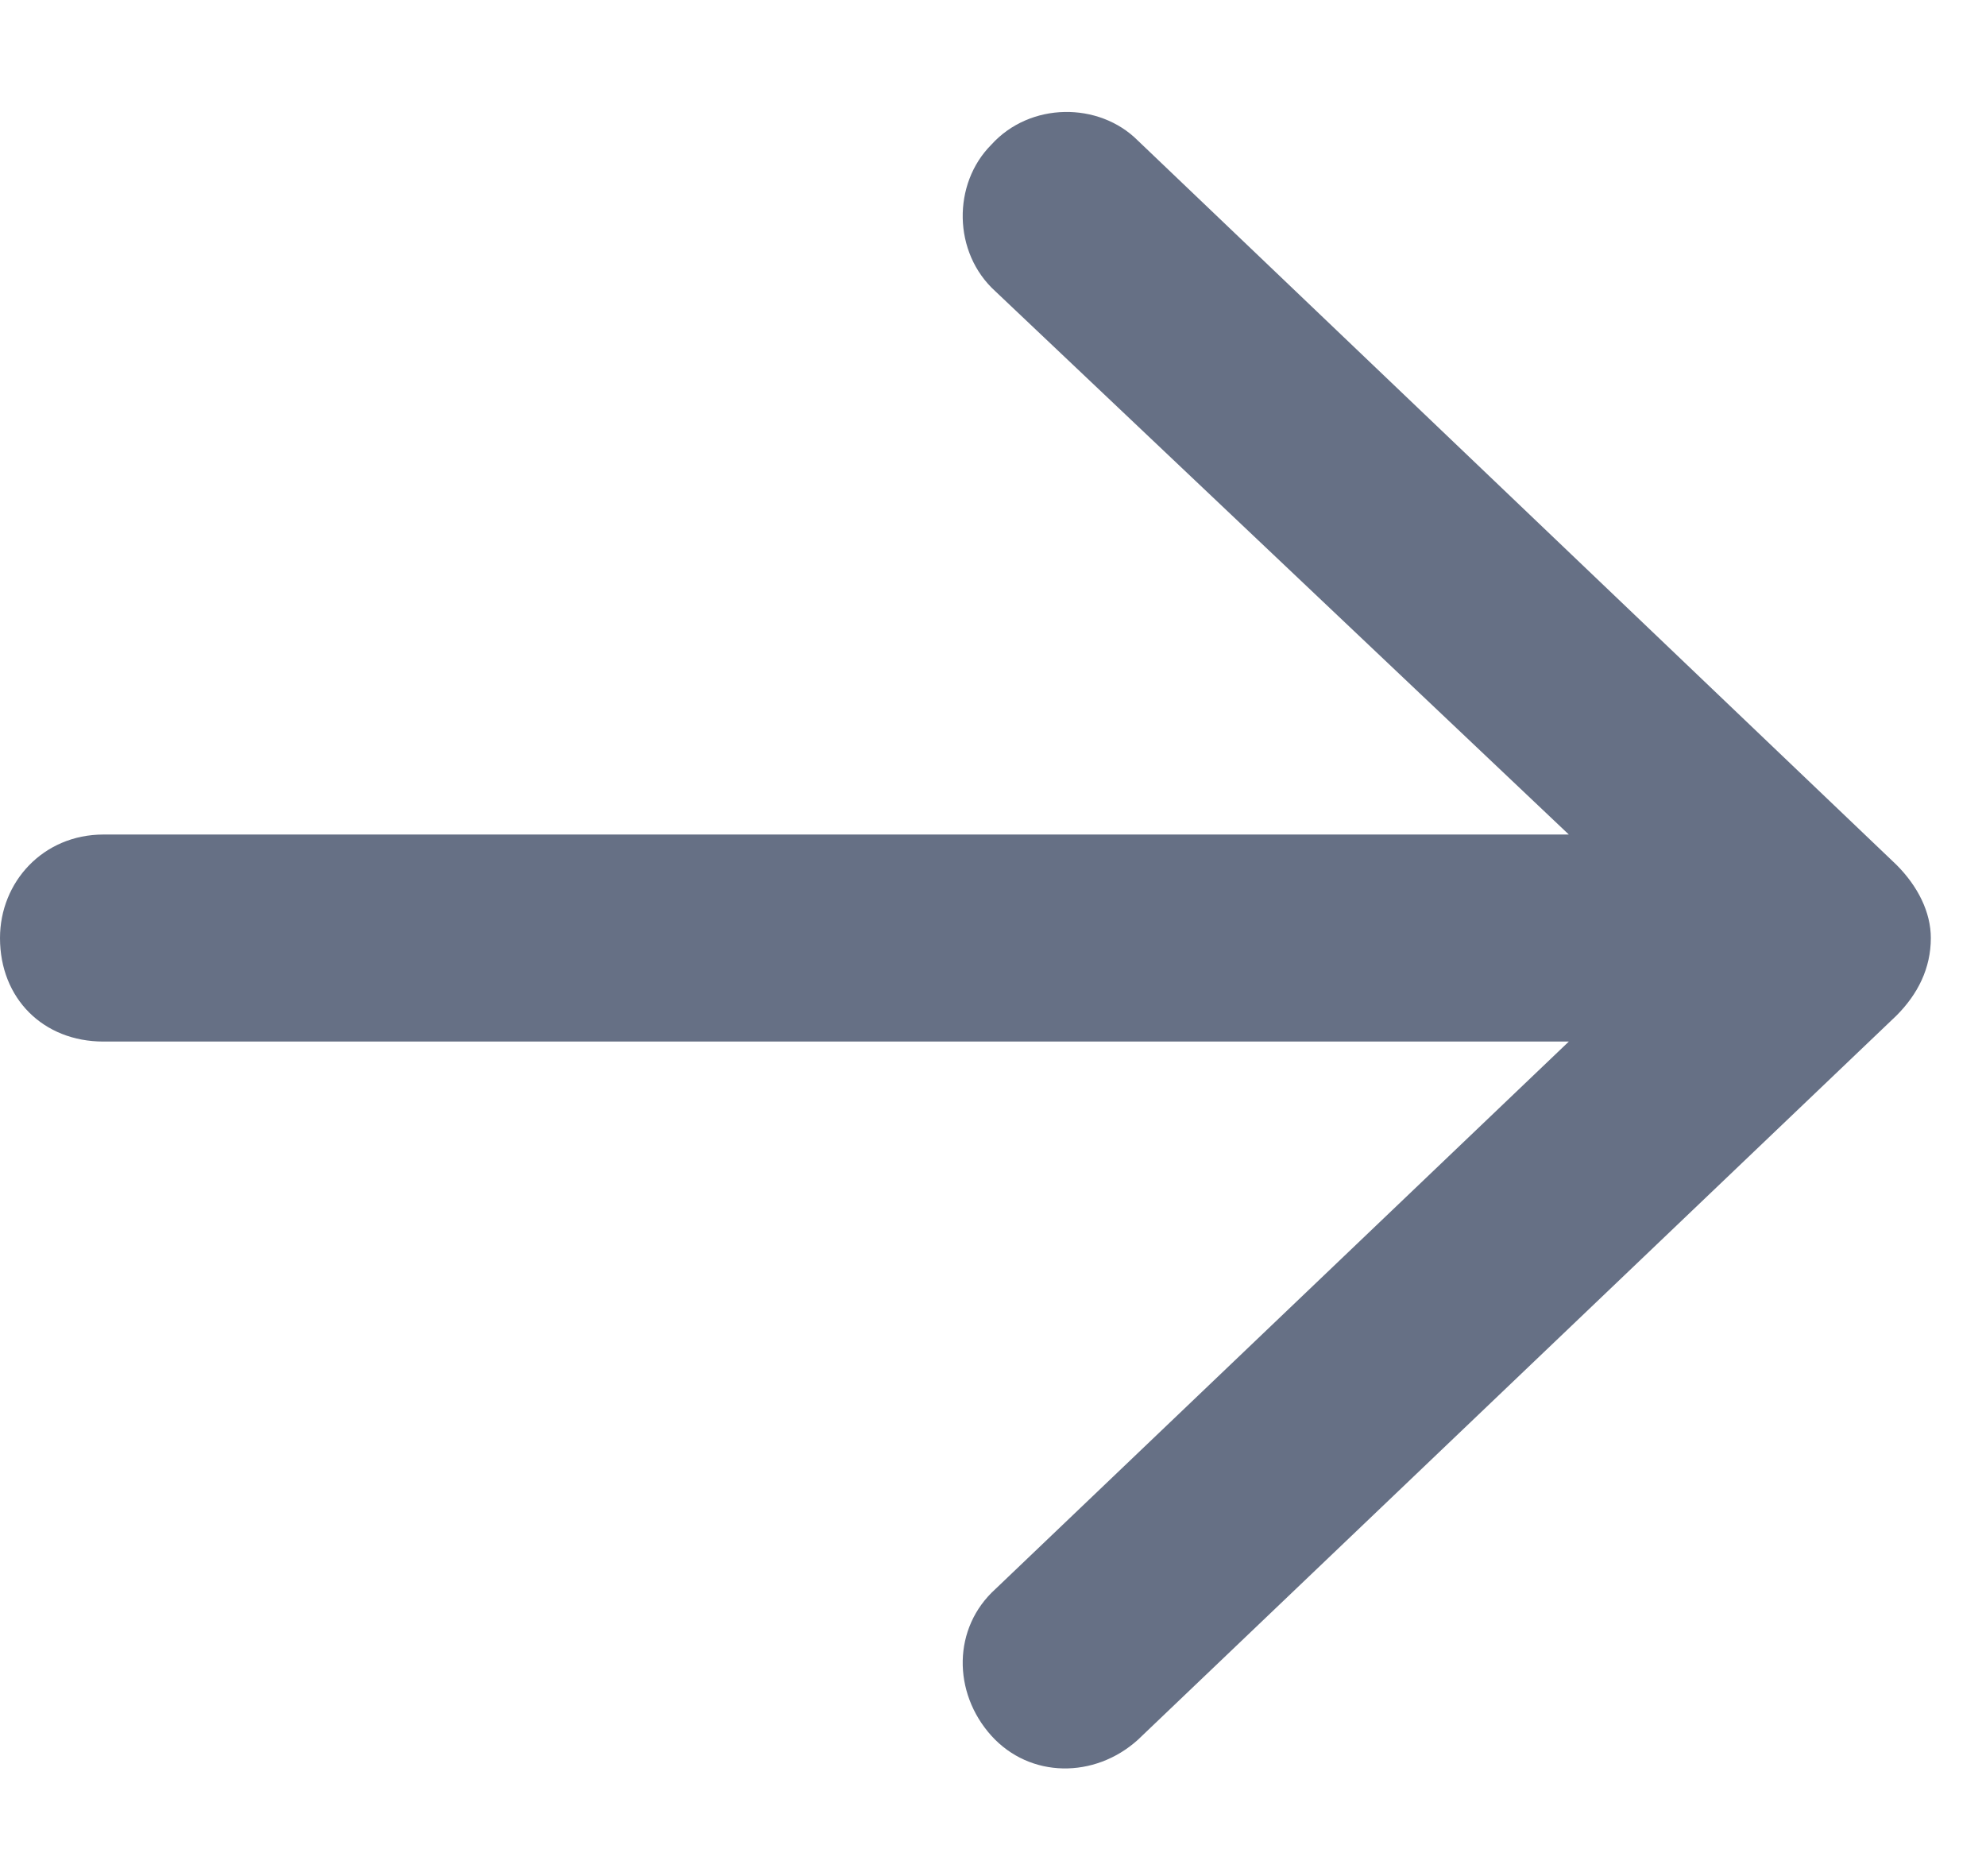 <?xml version="1.0" encoding="UTF-8"?> <svg xmlns="http://www.w3.org/2000/svg" width="18" height="17" viewBox="0 0 18 17" fill="none"><path d="M17.188 9.203L10.312 15.766C9.922 16.117 9.336 16.117 8.984 15.727C8.633 15.336 8.633 14.75 9.023 14.398L14.219 9.438H0.938C0.391 9.438 0 9.047 0 8.5C0 7.992 0.391 7.562 0.938 7.562H14.219L9.023 2.641C8.633 2.289 8.633 1.664 8.984 1.312C9.336 0.922 9.961 0.922 10.312 1.273L17.188 7.836C17.383 8.031 17.5 8.266 17.5 8.5C17.5 8.773 17.383 9.008 17.188 9.203Z" fill="#667085"></path></svg> 